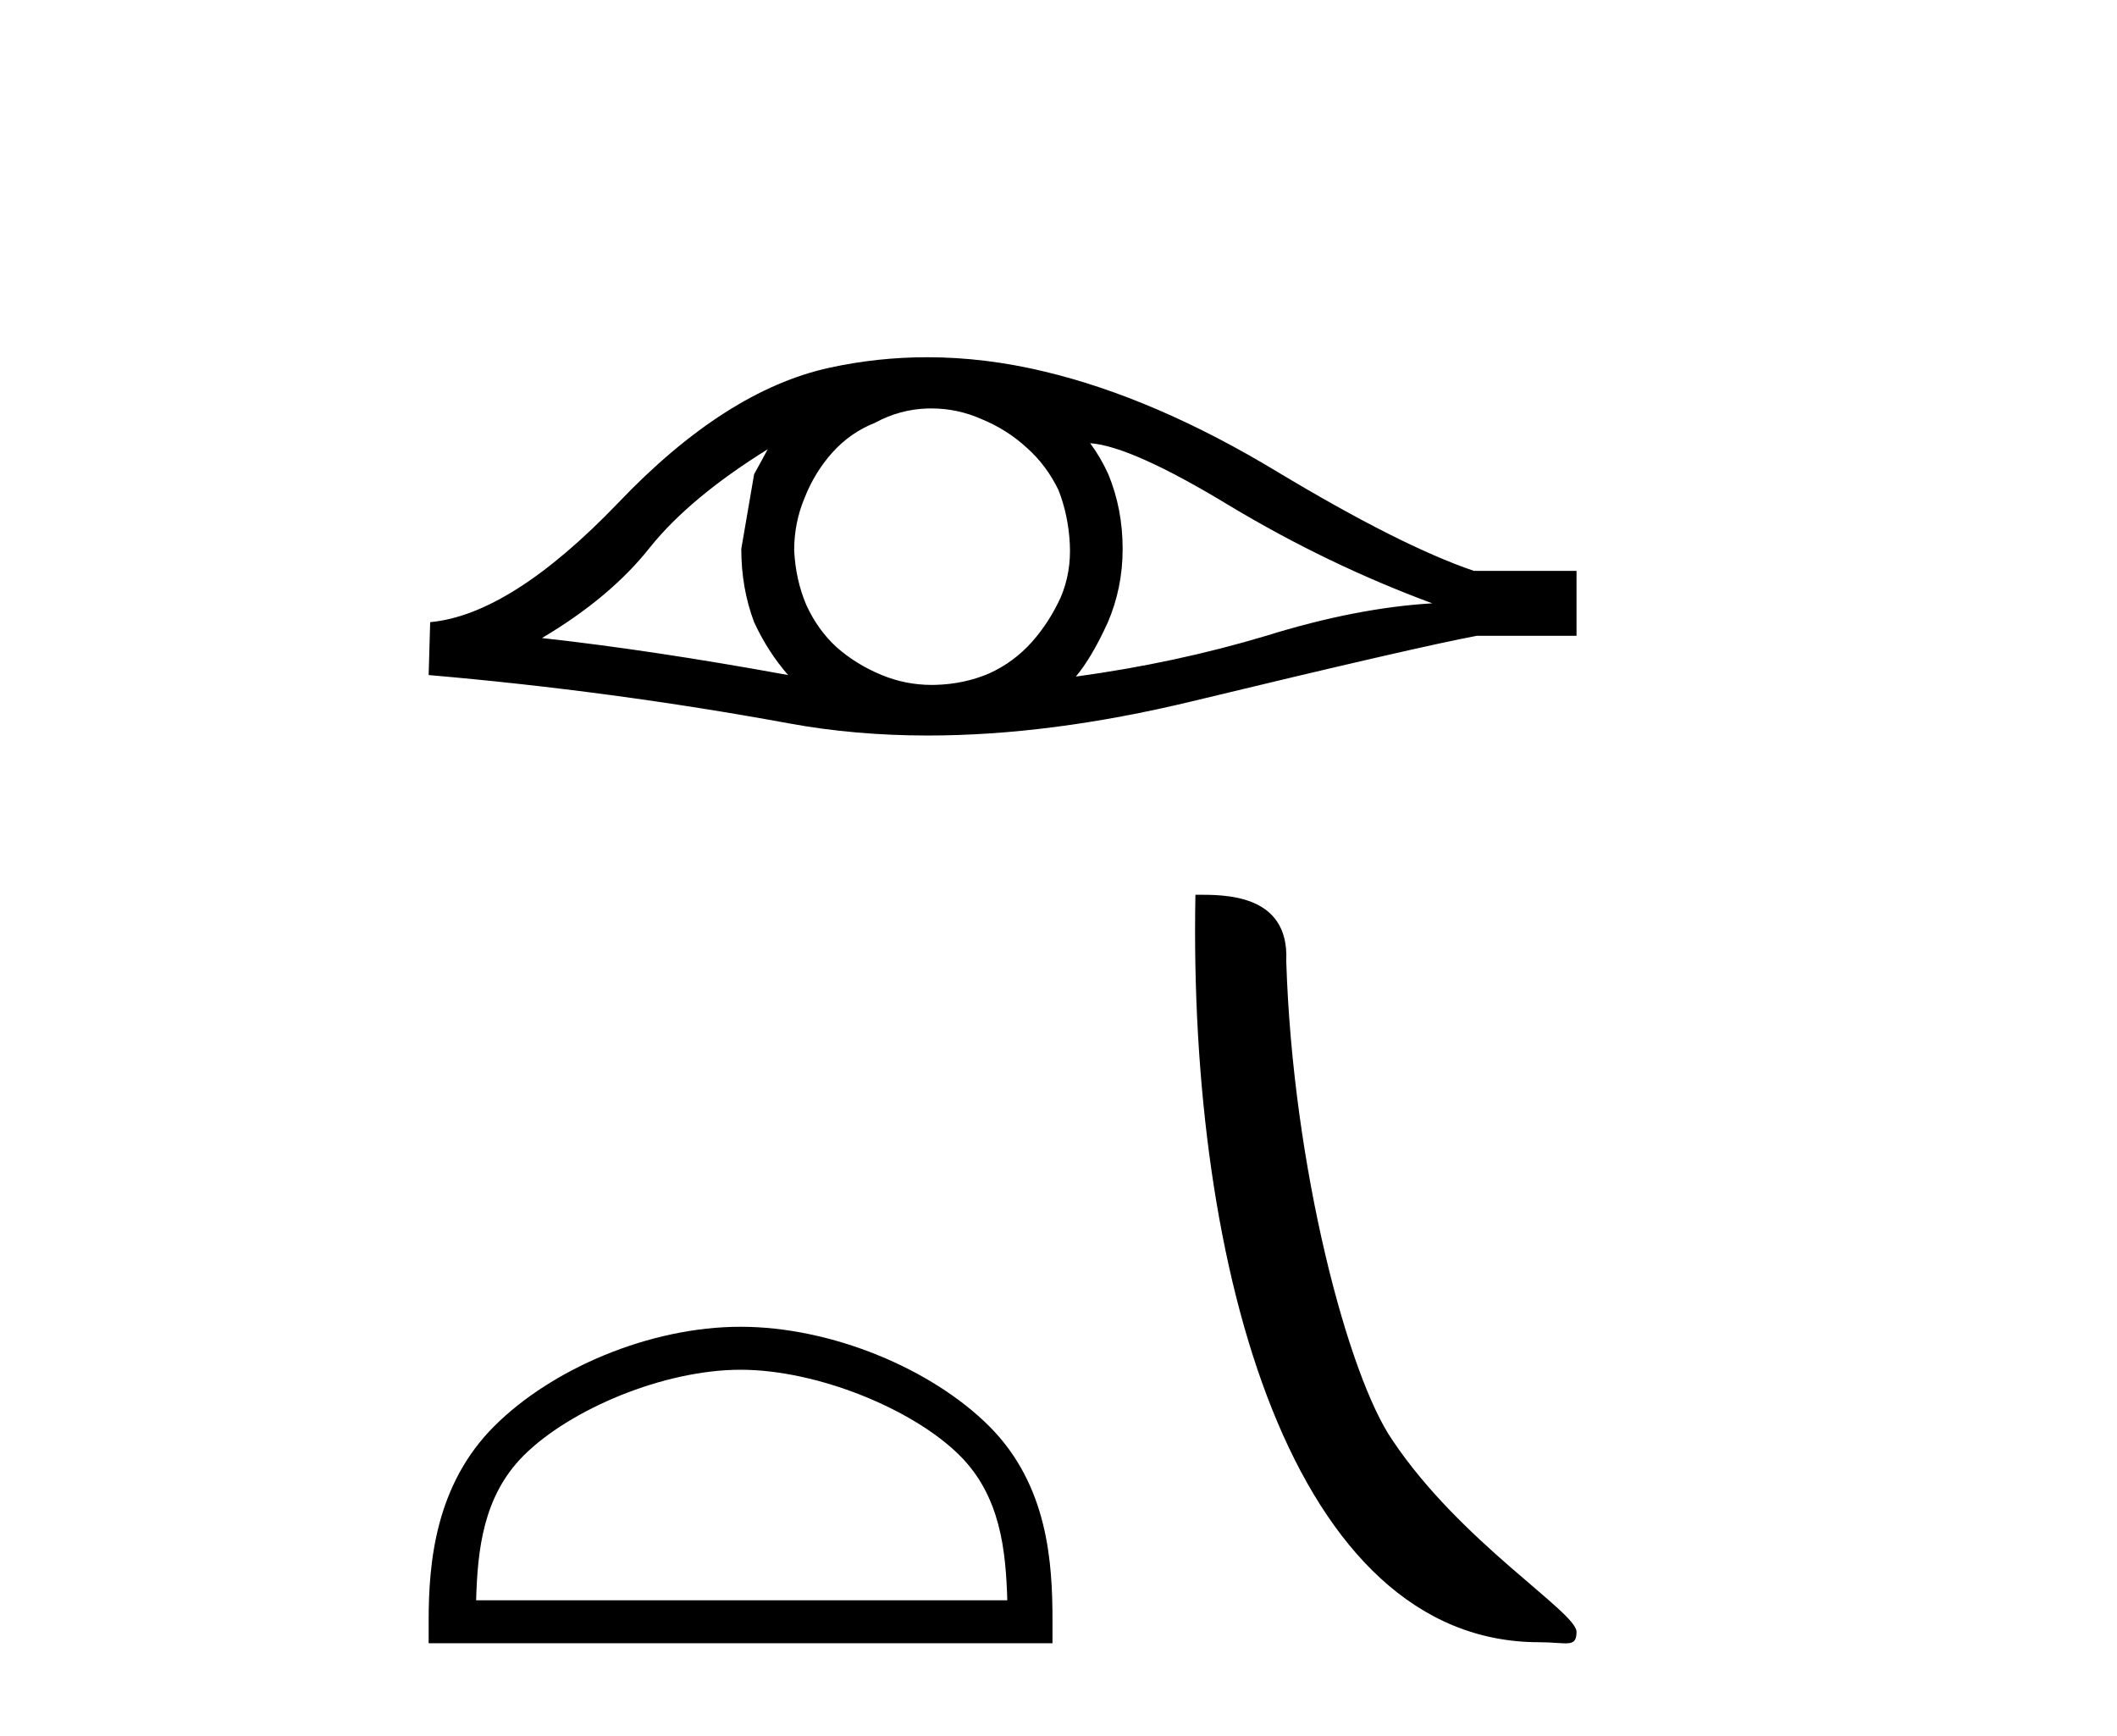 <?xml version='1.0' encoding='UTF-8' standalone='yes'?><svg xmlns='http://www.w3.org/2000/svg' xmlns:xlink='http://www.w3.org/1999/xlink' width='50.0' height='41.0' ><path d='M 18.132 10.61 Q 17.99 10.878 17.811 11.199 L 17.508 12.964 Q 17.508 13.892 17.811 14.694 Q 18.132 15.39 18.614 15.943 Q 15.386 15.354 12.8 15.069 Q 14.423 14.106 15.35 12.929 Q 16.295 11.752 18.132 10.61 ZM 25.748 10.467 Q 26.729 10.539 29.048 11.948 Q 31.367 13.339 33.828 14.249 Q 32.027 14.356 29.904 15.016 Q 27.764 15.658 25.41 15.979 Q 25.784 15.533 26.159 14.712 Q 26.515 13.892 26.515 12.964 Q 26.515 12.019 26.176 11.199 Q 25.998 10.806 25.748 10.467 ZM 21.996 9.646 Q 22.612 9.646 23.18 9.897 Q 23.786 10.146 24.25 10.574 Q 24.714 10.985 24.999 11.573 Q 25.231 12.162 25.267 12.84 Q 25.303 13.517 25.053 14.106 Q 24.785 14.694 24.375 15.158 Q 23.947 15.64 23.358 15.907 Q 22.77 16.157 22.092 16.175 Q 22.048 16.176 22.004 16.176 Q 21.392 16.176 20.826 15.943 Q 20.219 15.693 19.756 15.283 Q 19.31 14.873 19.042 14.284 Q 18.792 13.696 18.757 13 Q 18.757 12.34 19.006 11.752 Q 19.238 11.163 19.649 10.699 Q 20.077 10.218 20.665 9.986 Q 21.254 9.665 21.914 9.647 Q 21.955 9.646 21.996 9.646 ZM 21.897 8.437 Q 20.731 8.437 19.595 8.684 Q 17.134 9.219 14.601 11.876 Q 12.068 14.516 10.16 14.694 L 10.124 15.943 Q 14.458 16.318 18.632 17.084 Q 20.192 17.371 21.915 17.371 Q 24.8 17.371 28.138 16.567 Q 33.454 15.283 34.88 15.016 L 37.235 15.016 L 37.235 13.482 L 34.809 13.482 Q 33.079 12.893 30.172 11.145 Q 27.282 9.397 24.66 8.773 Q 23.258 8.437 21.897 8.437 Z' style='fill:#000000;stroke:none' /><path d='M 17.491 32.35 C 19.304 32.35 21.572 33.281 22.67 34.378 C 23.63 35.339 23.755 36.612 23.791 37.795 L 11.245 37.795 C 11.28 36.612 11.406 35.339 12.366 34.378 C 13.464 33.281 15.679 32.35 17.491 32.35 ZM 17.491 31.335 C 15.341 31.335 13.028 32.329 11.672 33.684 C 10.282 35.075 10.124 36.906 10.124 38.275 L 10.124 38.809 L 24.858 38.809 L 24.858 38.275 C 24.858 36.906 24.754 35.075 23.364 33.684 C 22.008 32.329 19.641 31.335 17.491 31.335 Z' style='fill:#000000;stroke:none' /><path d='M 36.35 38.785 C 37.004 38.785 37.235 38.932 37.235 38.539 C 37.235 38.071 34.489 36.418 32.881 34.004 C 31.85 32.504 30.533 27.607 30.379 22.695 C 30.456 21.083 28.874 21.132 28.234 21.132 C 28.063 30.016 30.537 38.785 36.35 38.785 Z' style='fill:#000000;stroke:none' /></svg>